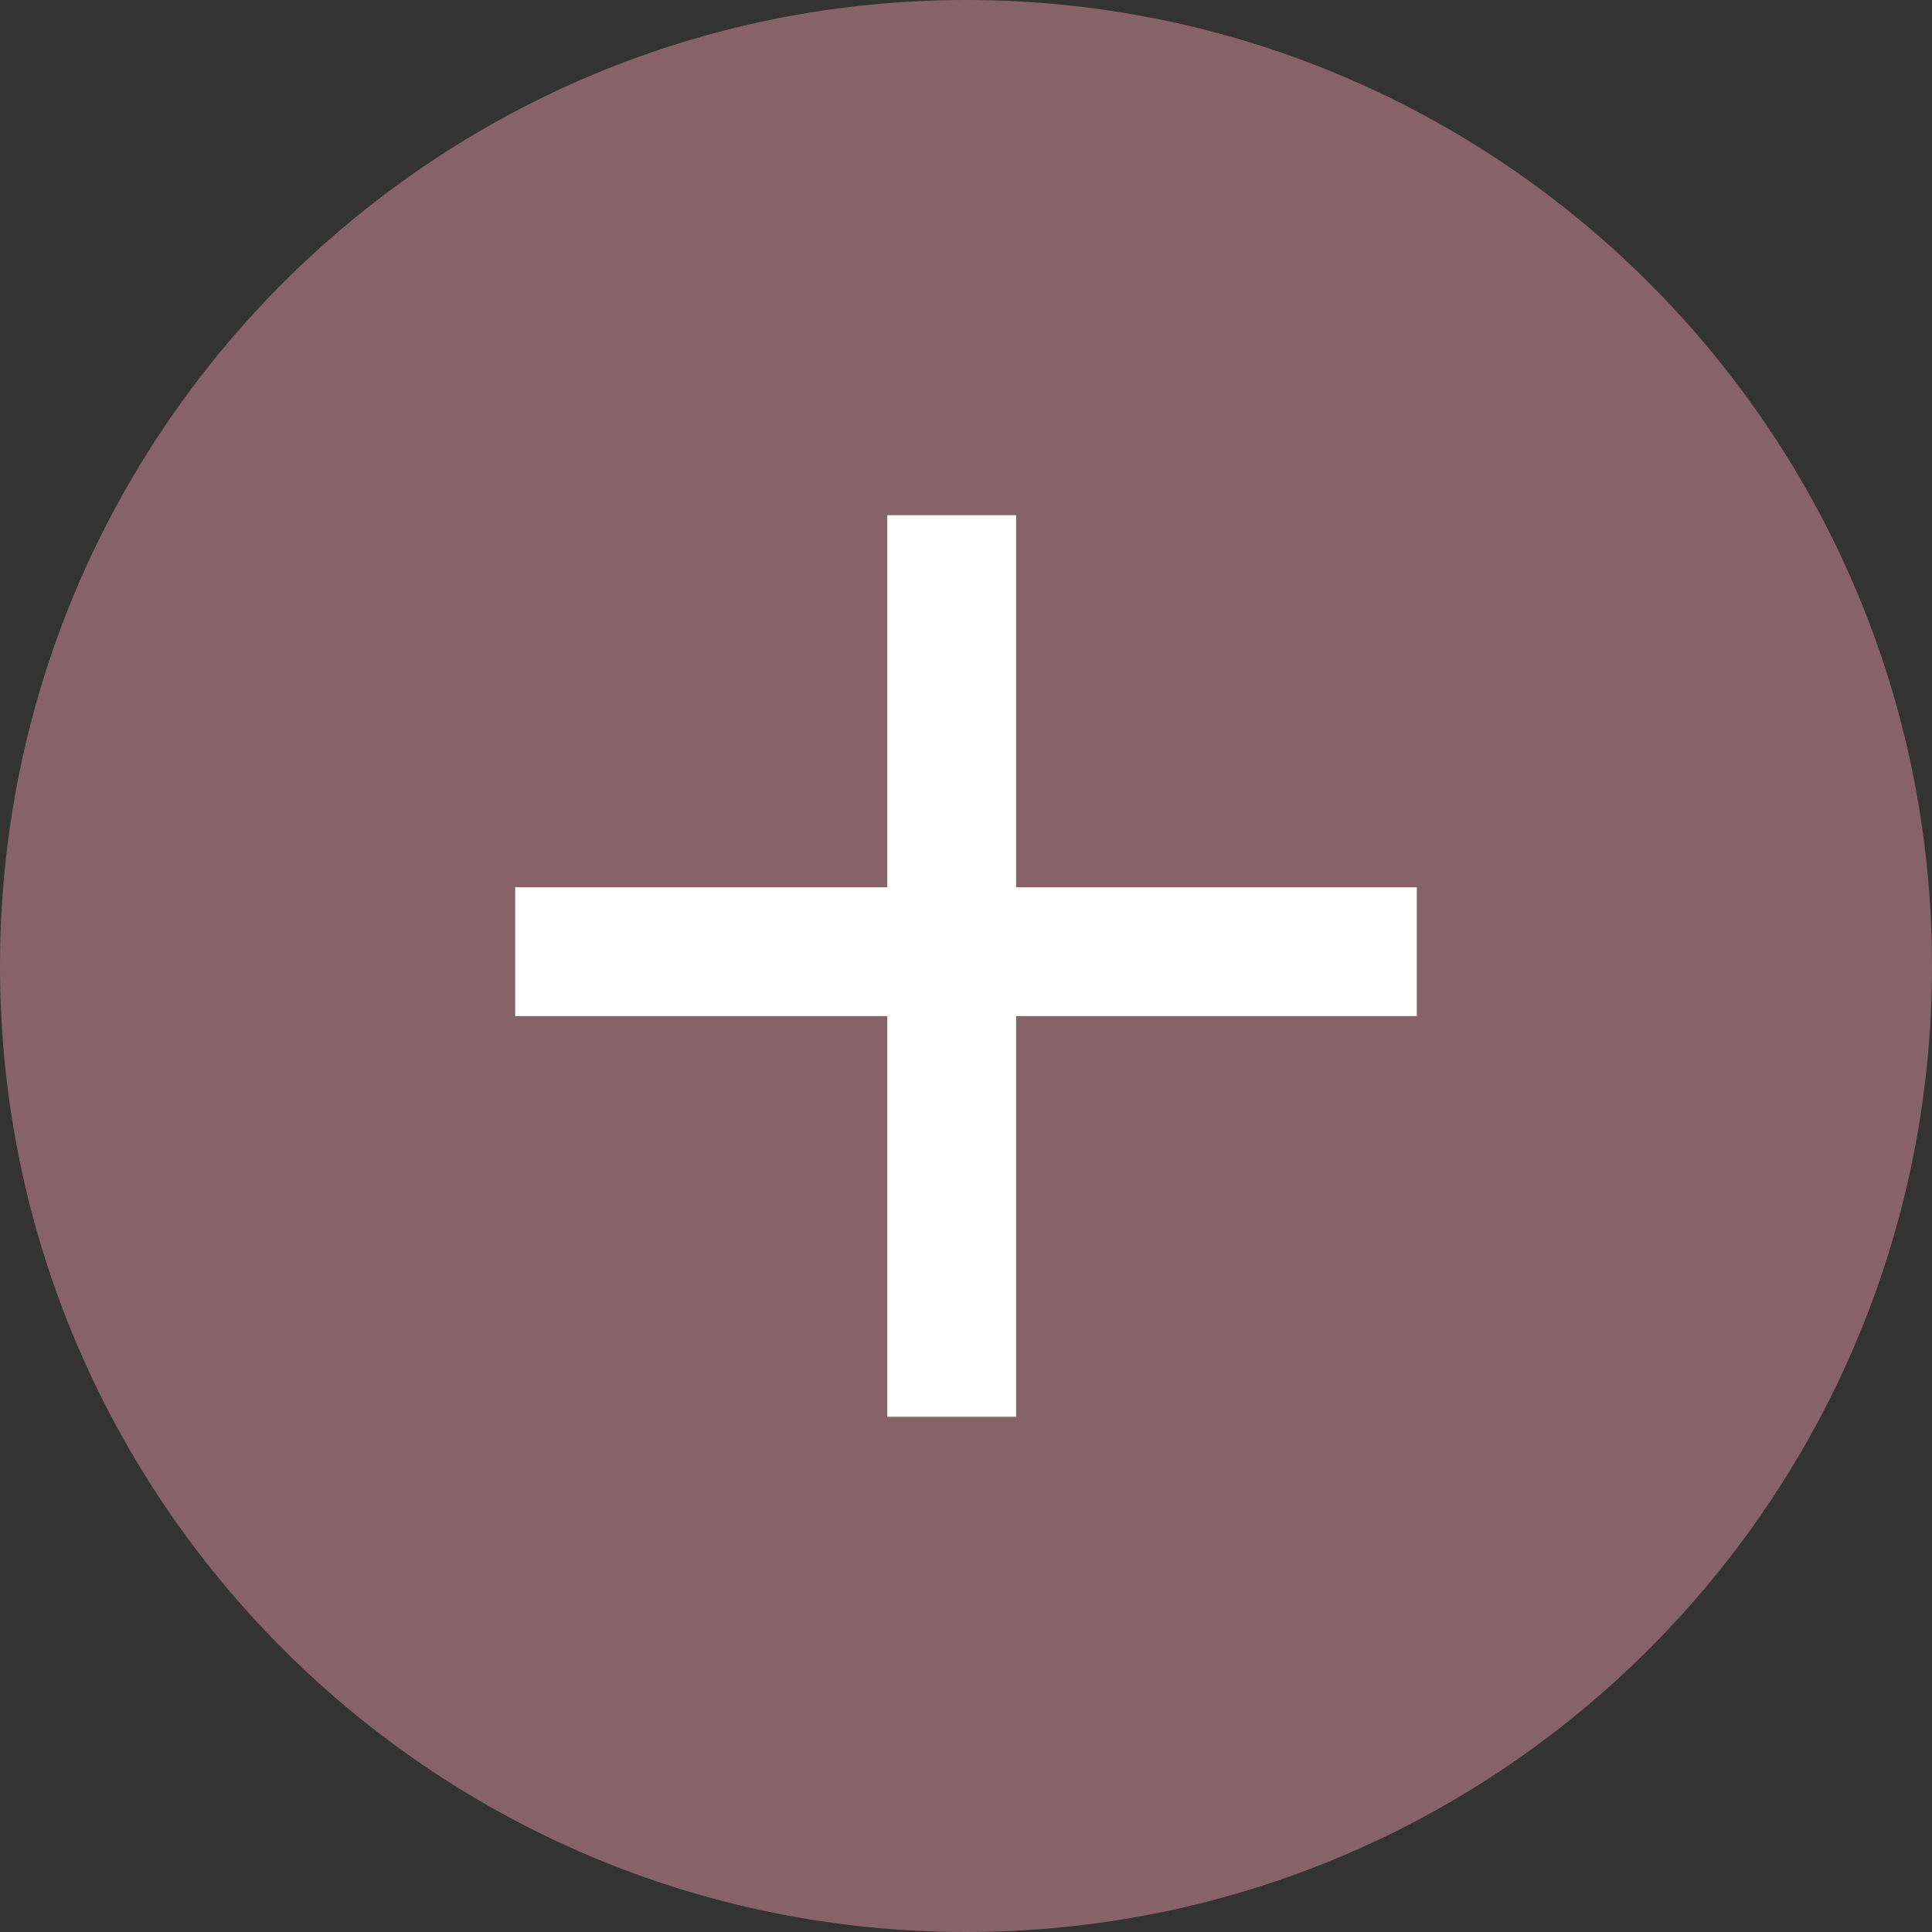 <svg width="15" height="15" viewBox="0 0 15 15" fill="none" xmlns="http://www.w3.org/2000/svg">
<rect x="0" y="0" width="15" height="15" fill="#333333" stroke="none"/>
<path d="M15 7.5C15 11.642 11.642 15 7.5 15C3.358 15 0 11.642 0 7.5C0 3.358 3.358 0 7.5 0C11.642 0 15 3.358 15 7.5Z" fill="#88626B"/>
<path d="M11 6.889V7.889H4V6.889H11Z" fill="white"/>
<path d="M6.889 4H7.889V11H6.889V4Z" fill="white"/>
</svg>
